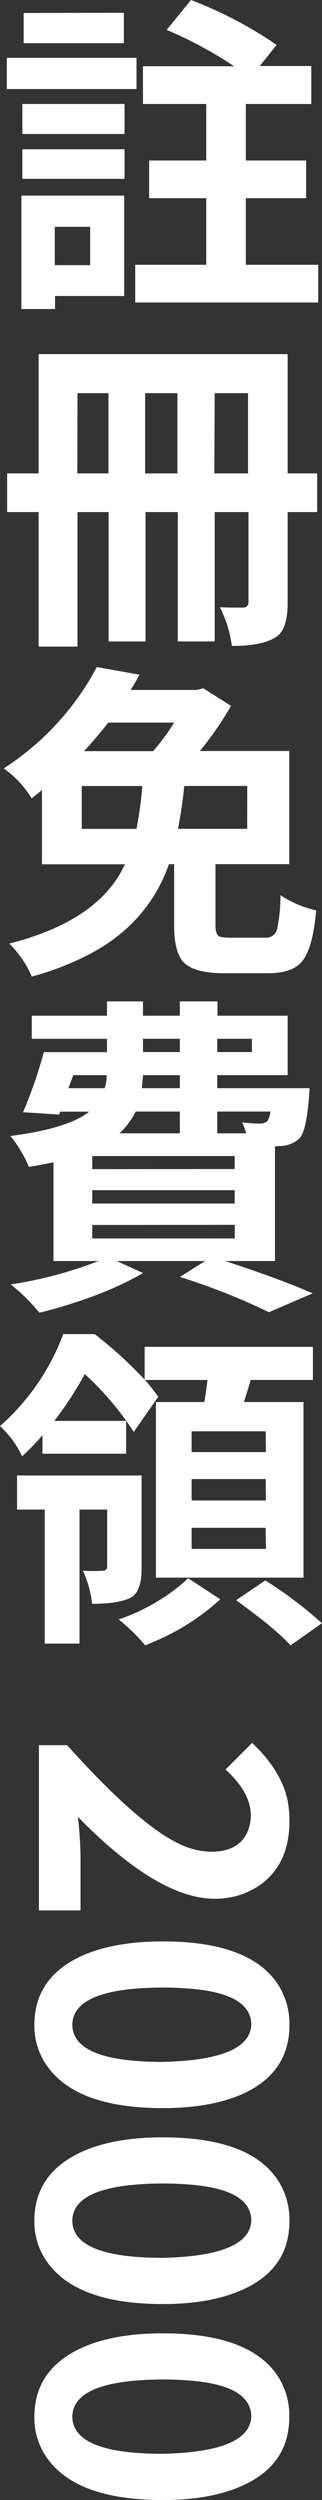 <svg xmlns="http://www.w3.org/2000/svg" viewBox="0 0 69.82 540.99"><rect x="0" y="0" width="69.82" height="540.99" fill="#333333" stroke="none"/><defs><style>.cls-1{fill:#fff;}</style></defs><g id="&#x5716;&#x5C64;_2" data-name="&#x5716;&#x5C64; 2"><g id="&#x5716;&#x5C64;_1-2" data-name="&#x5716;&#x5C64; 1"><path class="cls-1" d="M29.6,12.52v6.75H1.48V12.52ZM26.93,42.33V64.05h-15v2.82H4.64V42.33ZM4.85,29V22.5H27V29Zm0,9.7v-6.4H27v6.4Zm22-35.93V9.35H5.13V2.81ZM19.55,49.08H11.88v8.3h7.67ZM53.3,57.3H69v8.16H29.32V57.3h15.4V42.89H32.34V34.73H44.72V22.5H31V14.34H50.77A86.89,86.89,0,0,0,36.14,6.47L41.41,0A89.44,89.44,0,0,1,58.5,8.72c.56.37,1,.73,1.48,1l-3.66,4.57H67.5V22.5H53.3V34.73H66.38v8.16H53.3Z"></path><path class="cls-1" d="M68.77,102.45v8.36h-6.4V130.5q0,5.42-2.25,7.17l-.57.35q-2.88,1.75-9.28,1.76a25.35,25.35,0,0,0-2.6-8.37c.85.05,2.58.07,5.21.07a1.08,1.08,0,0,0,1-1.12V110.81H46.55v28h-8v-28h-7v28H23.55v-28H16.8v29.11H8.37V110.81H1.55v-8.36H8.37V76.64h54v25.81Zm-52,0h6.75V85.08H16.8Zm14.7,0h7V85.08h-7Zm15,0h7.31V85.08H46.55Z"></path><path class="cls-1" d="M49.85,202.92h7.67a2.47,2.47,0,0,0,2.53-1.69,36.29,36.29,0,0,0,.77-7.52A22.79,22.79,0,0,0,68.55,197q-.76,9-3.58,11.6c-1.46,1.31-3.68,2-6.68,2H48.52q-7.19,0-9.22-3c-1-1.5-1.54-3.93-1.54-7.31V187H36.63q-4.5,12.79-17.22,19.48a61.79,61.79,0,0,1-12.52,4.85A22.24,22.24,0,0,0,2,204.19q18.06-4.58,24.19-15.4c.32-.61.63-1.2.91-1.76h-18v-16.1q-1.12,1-2.25,1.83a21.26,21.26,0,0,0-5.2-5.84,6.27,6.27,0,0,0-.85-.63,59.36,59.36,0,0,0,18.78-19.41c.51-.89,1-1.73,1.4-2.53L30.23,146q-1.26,2.33-1.89,3.3H42.68l1.41-.35,6,3.8a72.62,72.62,0,0,1-6.75,9.77H62.72V187h-16v13.15c0,1.45.3,2.3.91,2.53A8.64,8.64,0,0,0,49.85,202.92ZM17.72,179.37H29.6a85.4,85.4,0,0,0,1.27-9.28H17.72Zm20-23H23.48c-1.92,2.43-3.68,4.5-5.27,6.18h15A50.59,50.59,0,0,0,37.76,156.38Zm15.89,13.71H39.94c-.24,2.67-.68,5.76-1.34,9.28h15Z"></path><path class="cls-1" d="M59.62,272.88H48.8q11.67,3.8,19,7l-9.49,4.08A138.74,138.74,0,0,0,39,276.33l5.49-3.45H25.31l5.7,2.6q-8.52,5-22.08,8.51a1.06,1.06,0,0,0-.42.07,37.87,37.87,0,0,0-5.84-5.83,1.4,1.4,0,0,0-.35-.28,89.88,89.88,0,0,0,19.06-5.07H11.6V251.51q-3.37.7-5.34,1a27,27,0,0,0-4-6.68q12.51-1.62,17.09-5.27H13.08l-.28.63L5,240.68a96.55,96.55,0,0,0,4.5-13H23.2v-2.88H6.89v-5H23.2v-3.1H31v3.1H39v-3.1h8.16v3.1H62.37v12.86H47.11v2.82h20s0,.79-.14,2.25q-.57,7-2,8.57A6.23,6.23,0,0,1,60.75,248h-.42a5.09,5.09,0,0,1-.71.07ZM15.89,232.66l-1.05,2.82h7.87a9.34,9.34,0,0,0,.42-2.82Zm35,20.32v-2.81H20V253Zm0,7.46v-2.89H20v2.89ZM20,265.08V268H50.91v-2.95Zm19-24.54H29.39a15,15,0,0,1-3.51,4.71H39Zm0-5.06v-2.82H31a10.57,10.57,0,0,1-.14,1.41c-.05.66-.07,1.13-.07,1.41ZM31,224.79v2.88H39v-2.88Zm23.62,0H47.11v2.88h7.52Zm4,15.75H47.11v4.71h6.26a14.41,14.41,0,0,0-.85-2.39,26.17,26.17,0,0,0,3.94.28,2.37,2.37,0,0,0,1.55-.56A5.21,5.21,0,0,0,58.64,240.54Z"></path><path class="cls-1" d="M45,298.62H31.43c.89,1,1.69,2,2.39,2.95.19.28.35.52.49.7L29,309.87a63.87,63.87,0,0,0-9.7-11.67c-.33-.33-.64-.61-.92-.85a75.88,75.88,0,0,1-6.61,10.13H27.35v7.1H9.21v-4a52.4,52.4,0,0,1-4.43,4.57,19.86,19.86,0,0,0-4.22-6A3.29,3.29,0,0,0,0,308.6a49.59,49.59,0,0,0,13.71-19.9h6.82a91.51,91.51,0,0,1,10.83,9.85v-7.1H67.85v7.17H54.35q-.49,1.75-1.47,4.78H65.81v38h-32v-38H44.3C44.53,302.13,44.76,300.54,45,298.62Zm-16.31,46.9a3.17,3.17,0,0,0-.49.28q-2.61,1.26-8.23,1.26a22.89,22.89,0,0,0-2-7.17,31.68,31.68,0,0,0,4.5,0,.84.84,0,0,0,.77-.91V326.67h-6v29H9.7v-29h-6v-7.38h27v20C30.73,342.45,30.05,344.53,28.69,345.52Zm4.92,9.63-2.11.91a41.53,41.53,0,0,0-5.77-5.62A42.85,42.85,0,0,0,39,343.12a15.12,15.12,0,0,0,1.76-1.61l7,4.57A49.41,49.41,0,0,1,33.61,355.15Zm24-45.42H41.55v4.5H57.66Zm0,10.33H41.55v4.64H57.66Zm0,10.55H41.55v4.57H57.66Zm12.16,20.67L63,356.06q-3.3-3.66-11.81-9.77L57.52,342A88.09,88.09,0,0,1,69.82,351.28Z"></path><path class="cls-1" d="M8.44,377.65h6.11q15.27,17,24.19,21.3a16.61,16.61,0,0,0,7,1.76q6.46,0,8.16-4.92a9.27,9.27,0,0,0,.49-3.09q-.08-4.86-5.48-9.78l5.76-5.76q6.46,6.12,7.74,12.72a25.3,25.3,0,0,1,.35,4.22q0,9.21-6.33,13.78a17.06,17.06,0,0,1-10,3q-12.24-.07-29.54-17.72a85.09,85.09,0,0,1,.57,8.65v11.6H8.44Z"></path><path class="cls-1" d="M7.45,438.19q0-10.12,10.06-14.84,7-3.23,17.79-3.23,18.92,0,25,9.35a15.68,15.68,0,0,1,2.46,8.72q0,10.47-10.41,15.05-6.83,2.94-17,2.95-18.07,0-24.68-8.51A15,15,0,0,1,7.45,438.19Zm8.23,0q.13,8,19.62,8,18.77-.42,19.19-8,0-6.9-13.71-7.88c-1.69-.14-3.51-.21-5.48-.21Q15.74,430.17,15.68,438.19Z"></path><path class="cls-1" d="M7.45,480.59q0-10.12,10.06-14.84,7-3.24,17.79-3.23,18.92,0,25,9.35a15.68,15.68,0,0,1,2.46,8.72q0,10.47-10.41,15-6.83,3-17,3-18.07,0-24.68-8.51A15,15,0,0,1,7.45,480.59Zm8.23,0q.13,8,19.62,8,18.77-.42,19.19-8,0-6.9-13.71-7.88c-1.69-.14-3.51-.21-5.48-.21Q15.74,472.58,15.68,480.59Z"></path><path class="cls-1" d="M7.45,523q0-10.12,10.06-14.84,7-3.24,17.79-3.23,18.92,0,25,9.35A15.66,15.66,0,0,1,62.72,523q0,10.47-10.41,15-6.83,3-17,3-18.07,0-24.68-8.51A15.06,15.06,0,0,1,7.45,523Zm8.23,0q.13,8,19.62,8,18.77-.42,19.19-8,0-6.9-13.71-7.88c-1.69-.14-3.51-.21-5.48-.21Q15.74,515,15.68,523Z"></path></g></g></svg>